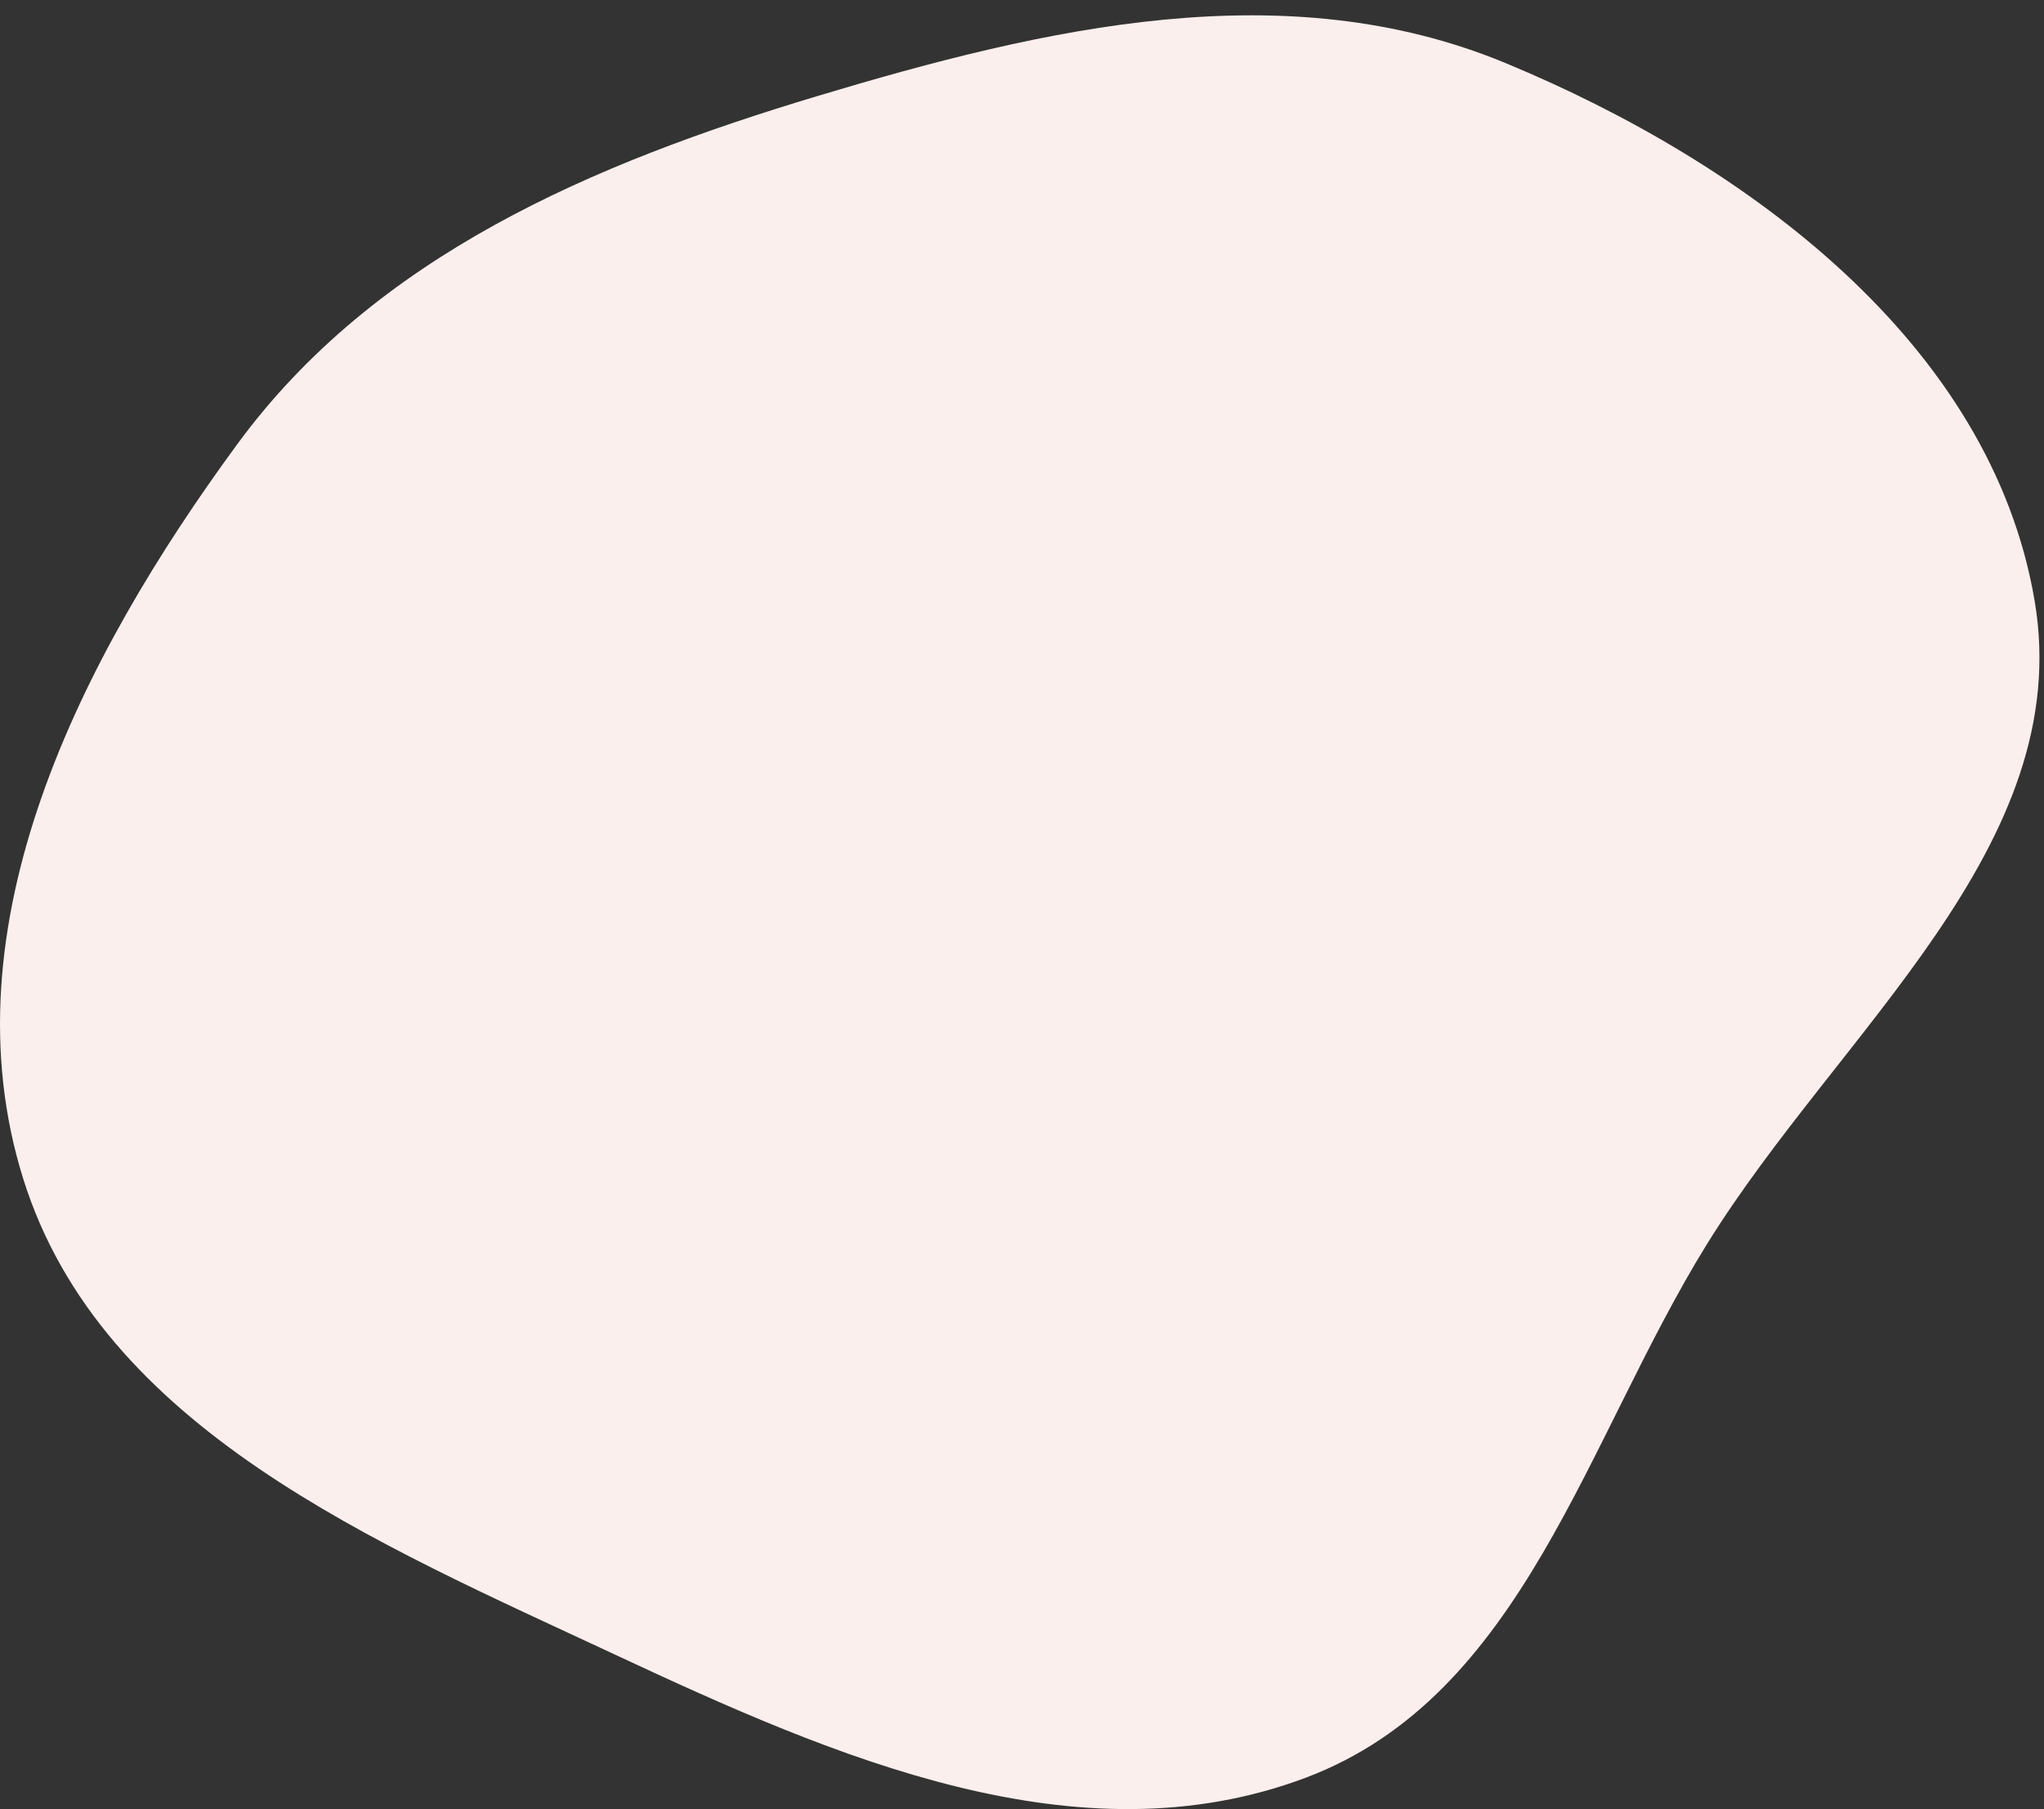 <?xml version="1.0" encoding="UTF-8"?> <svg xmlns="http://www.w3.org/2000/svg" width="61" height="54" viewBox="0 0 61 54" fill="none"><rect x="0" y="0" width="61" height="54" fill="#333333" stroke="none"/> <path fill-rule="evenodd" clip-rule="evenodd" d="M0.691 35.179C-1.664 27.641 2.385 19.663 7.081 13.259C11.2 7.642 17.678 4.886 24.385 2.87C31.208 0.818 38.361 -0.838 44.924 1.88C52.163 4.879 59.411 10.259 60.718 17.919C61.97 25.256 54.877 30.778 50.941 37.137C47.311 43.002 45.461 50.619 38.966 53.064C32.176 55.619 24.922 52.458 18.37 49.396C11.228 46.059 3.023 42.646 0.691 35.179Z" fill="#FBEFED"></path> </svg> 